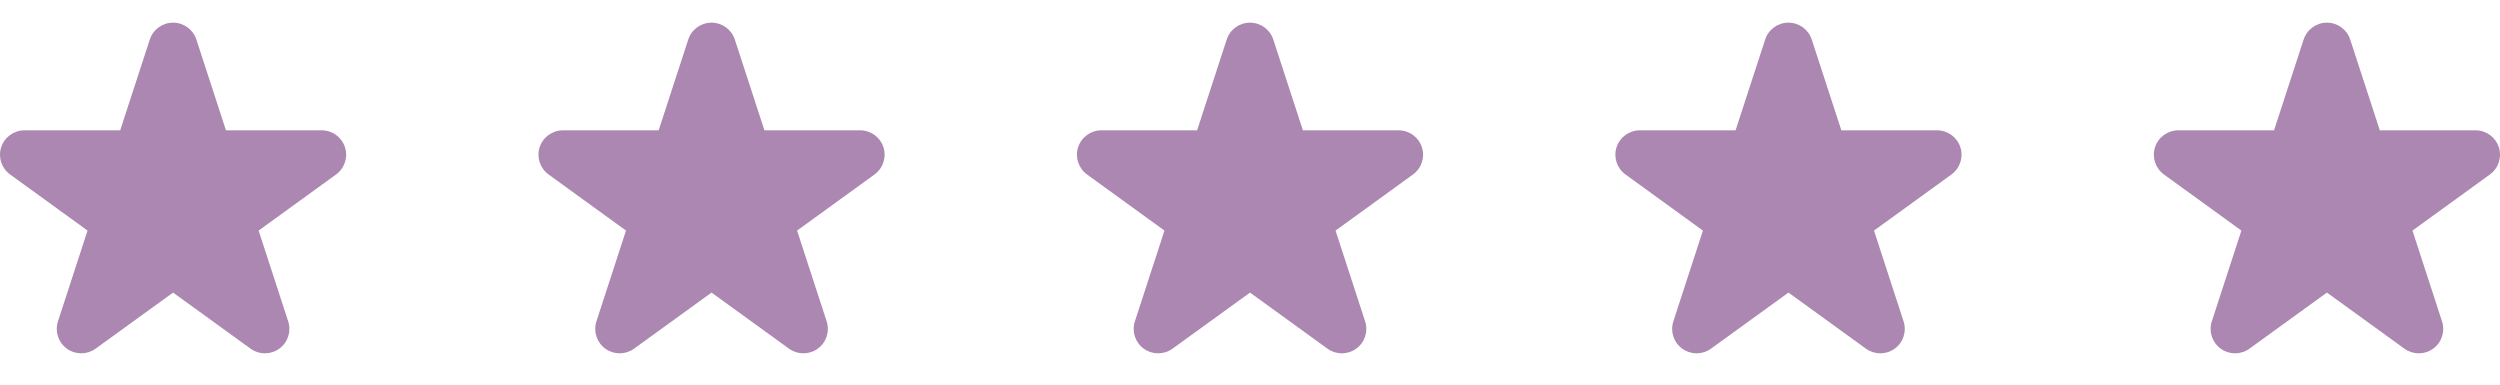 <?xml version="1.0" encoding="UTF-8"?> <svg xmlns="http://www.w3.org/2000/svg" width="65" height="10" viewBox="0 0 65 10" fill="none"><path fill-rule="evenodd" clip-rule="evenodd" d="M3.125 3.388H0.637C0.361 3.388 0.116 3.565 0.031 3.827C-0.054 4.088 0.039 4.374 0.262 4.536L2.276 5.995L1.507 8.356C1.422 8.617 1.515 8.904 1.738 9.065C1.961 9.227 2.263 9.227 2.486 9.065L4.5 7.607L6.514 9.065C6.737 9.227 7.039 9.227 7.262 9.065C7.485 8.904 7.578 8.617 7.493 8.356L6.724 5.995L8.738 4.536C8.961 4.374 9.054 4.088 8.969 3.827C8.884 3.565 8.639 3.388 8.363 3.388H5.875L5.105 1.027C5.02 0.766 4.776 0.589 4.5 0.589C4.224 0.589 3.98 0.766 3.895 1.027L3.125 3.388Z" fill="#AB87B1"></path><path fill-rule="evenodd" clip-rule="evenodd" d="M17.125 3.388H14.637C14.361 3.388 14.116 3.565 14.031 3.827C13.946 4.088 14.039 4.374 14.262 4.536L16.276 5.995L15.507 8.356C15.422 8.617 15.515 8.904 15.738 9.065C15.961 9.227 16.263 9.227 16.486 9.065L18.5 7.607L20.514 9.065C20.737 9.227 21.039 9.227 21.262 9.065C21.485 8.904 21.578 8.617 21.493 8.356L20.724 5.995L22.738 4.536C22.961 4.374 23.054 4.088 22.969 3.827C22.884 3.565 22.639 3.388 22.363 3.388H19.875L19.105 1.027C19.02 0.766 18.776 0.589 18.5 0.589C18.224 0.589 17.98 0.766 17.895 1.027L17.125 3.388Z" fill="#AB87B1"></path><path fill-rule="evenodd" clip-rule="evenodd" d="M31.125 3.388H28.637C28.361 3.388 28.116 3.565 28.031 3.827C27.946 4.088 28.039 4.374 28.262 4.536L30.276 5.995L29.507 8.356C29.422 8.617 29.515 8.904 29.738 9.065C29.961 9.227 30.263 9.227 30.486 9.065L32.5 7.607L34.514 9.065C34.737 9.227 35.039 9.227 35.262 9.065C35.485 8.904 35.578 8.617 35.493 8.356L34.724 5.995L36.738 4.536C36.961 4.374 37.054 4.088 36.969 3.827C36.884 3.565 36.639 3.388 36.363 3.388H33.875L33.105 1.027C33.02 0.766 32.776 0.589 32.5 0.589C32.224 0.589 31.98 0.766 31.895 1.027L31.125 3.388Z" fill="#AB87B1"></path><path fill-rule="evenodd" clip-rule="evenodd" d="M45.125 3.388H42.637C42.361 3.388 42.116 3.565 42.031 3.827C41.946 4.088 42.039 4.374 42.262 4.536L44.276 5.995L43.507 8.356C43.422 8.617 43.515 8.904 43.738 9.065C43.961 9.227 44.263 9.227 44.486 9.065L46.5 7.607L48.514 9.065C48.737 9.227 49.039 9.227 49.262 9.065C49.485 8.904 49.578 8.617 49.493 8.356L48.724 5.995L50.738 4.536C50.961 4.374 51.054 4.088 50.969 3.827C50.884 3.565 50.639 3.388 50.363 3.388H47.875L47.105 1.027C47.02 0.766 46.776 0.589 46.5 0.589C46.224 0.589 45.98 0.766 45.895 1.027L45.125 3.388Z" fill="#AB87B1"></path><path fill-rule="evenodd" clip-rule="evenodd" d="M59.125 3.388H56.637C56.361 3.388 56.116 3.565 56.031 3.827C55.946 4.088 56.039 4.374 56.262 4.536L58.276 5.995L57.507 8.356C57.422 8.617 57.515 8.904 57.738 9.065C57.961 9.227 58.263 9.227 58.486 9.065L60.5 7.607L62.514 9.065C62.737 9.227 63.039 9.227 63.262 9.065C63.485 8.904 63.578 8.617 63.493 8.356L62.724 5.995L64.738 4.536C64.961 4.374 65.054 4.088 64.969 3.827C64.884 3.565 64.639 3.388 64.363 3.388H61.875L61.105 1.027C61.02 0.766 60.776 0.589 60.5 0.589C60.224 0.589 59.98 0.766 59.895 1.027L59.125 3.388Z" fill="#AB87B1"></path></svg> 